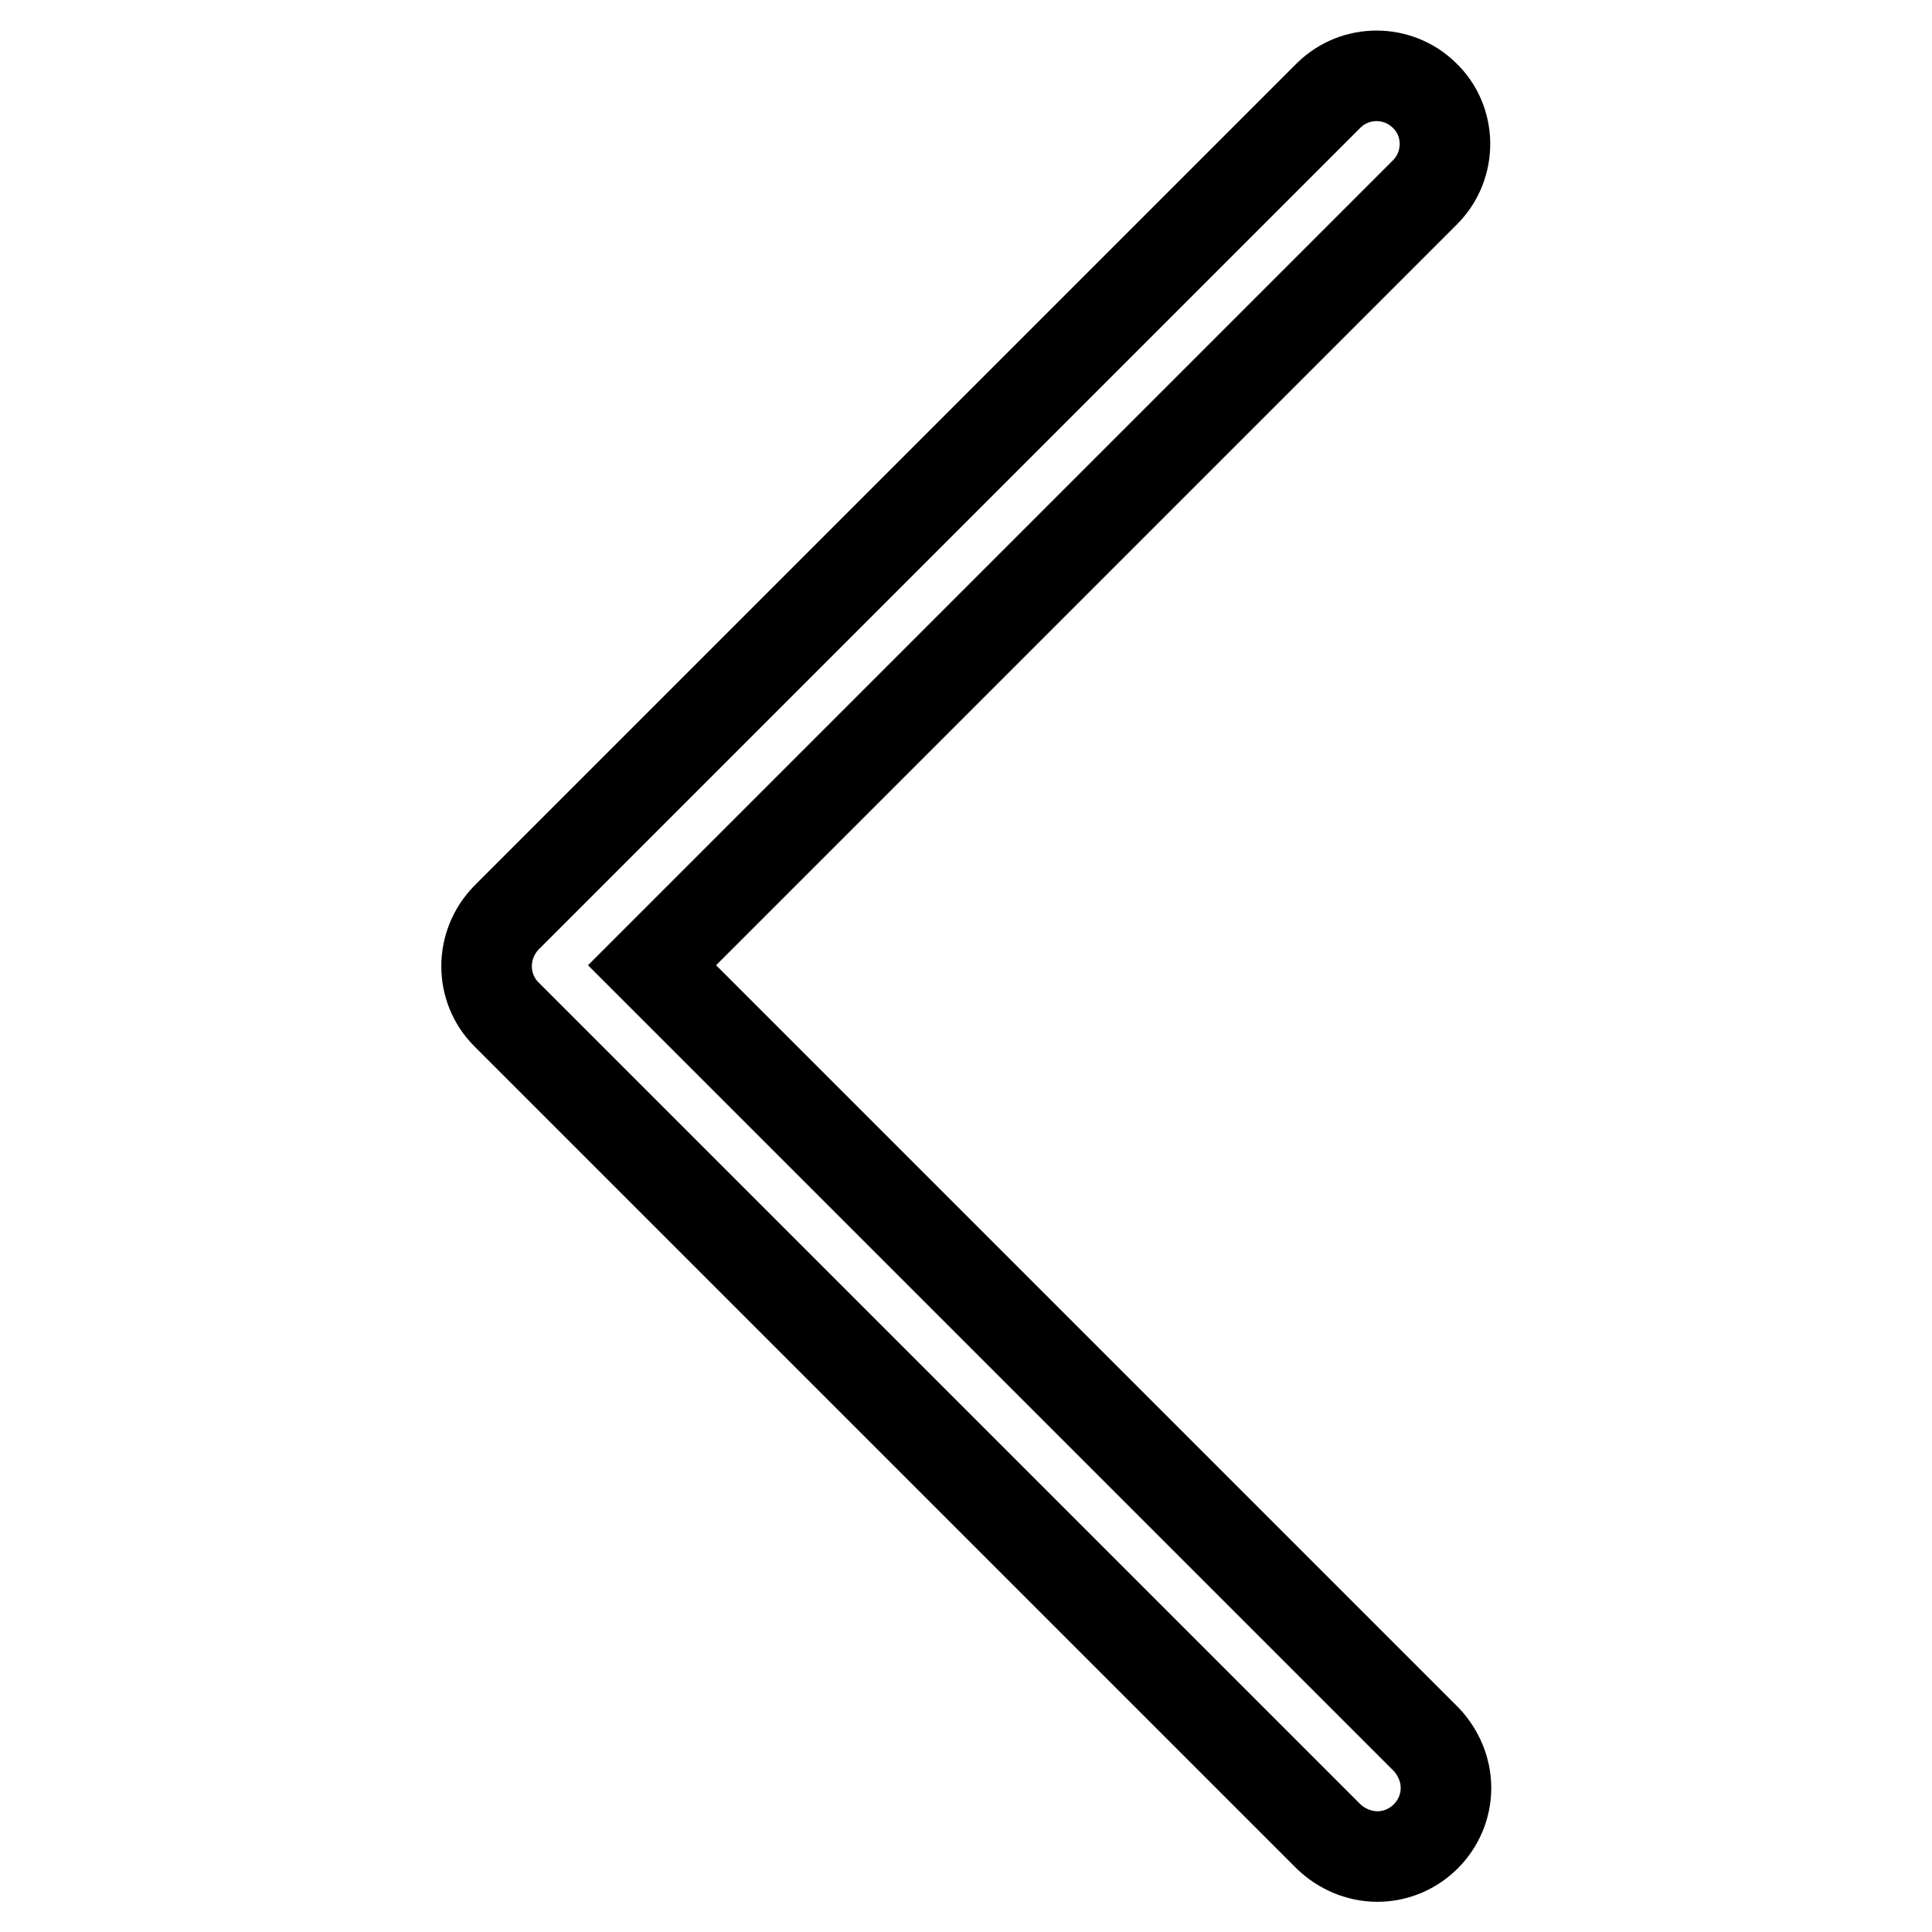<?xml version="1.0" encoding="utf-8"?>
<!-- Svg Vector Icons : http://www.onlinewebfonts.com/icon -->
<!DOCTYPE svg PUBLIC "-//W3C//DTD SVG 1.1//EN" "http://www.w3.org/Graphics/SVG/1.1/DTD/svg11.dtd">
<svg version="1.1" xmlns="http://www.w3.org/2000/svg" xmlns:xlink="http://www.w3.org/1999/xlink" x="0px" y="0px" viewBox="0 0 256 256" enable-background="new 0 0 256 256" xml:space="preserve">
<g> <path stroke-width="12" fill-opacity="0" stroke="#000000"  d="M182.5,246c5,0,9.1-4.1,9.1-9.1c0-2.4-1-4.7-2.6-6.4L86.4,127.9L188.9,25.4c3.5-3.6,3.4-9.4-0.2-12.8 c-3.5-3.4-9.1-3.4-12.6,0l-109,109c-3.5,3.6-3.5,9.3,0,12.8l109,109C177.8,245,180.1,246,182.5,246L182.5,246z"/></g>
</svg>